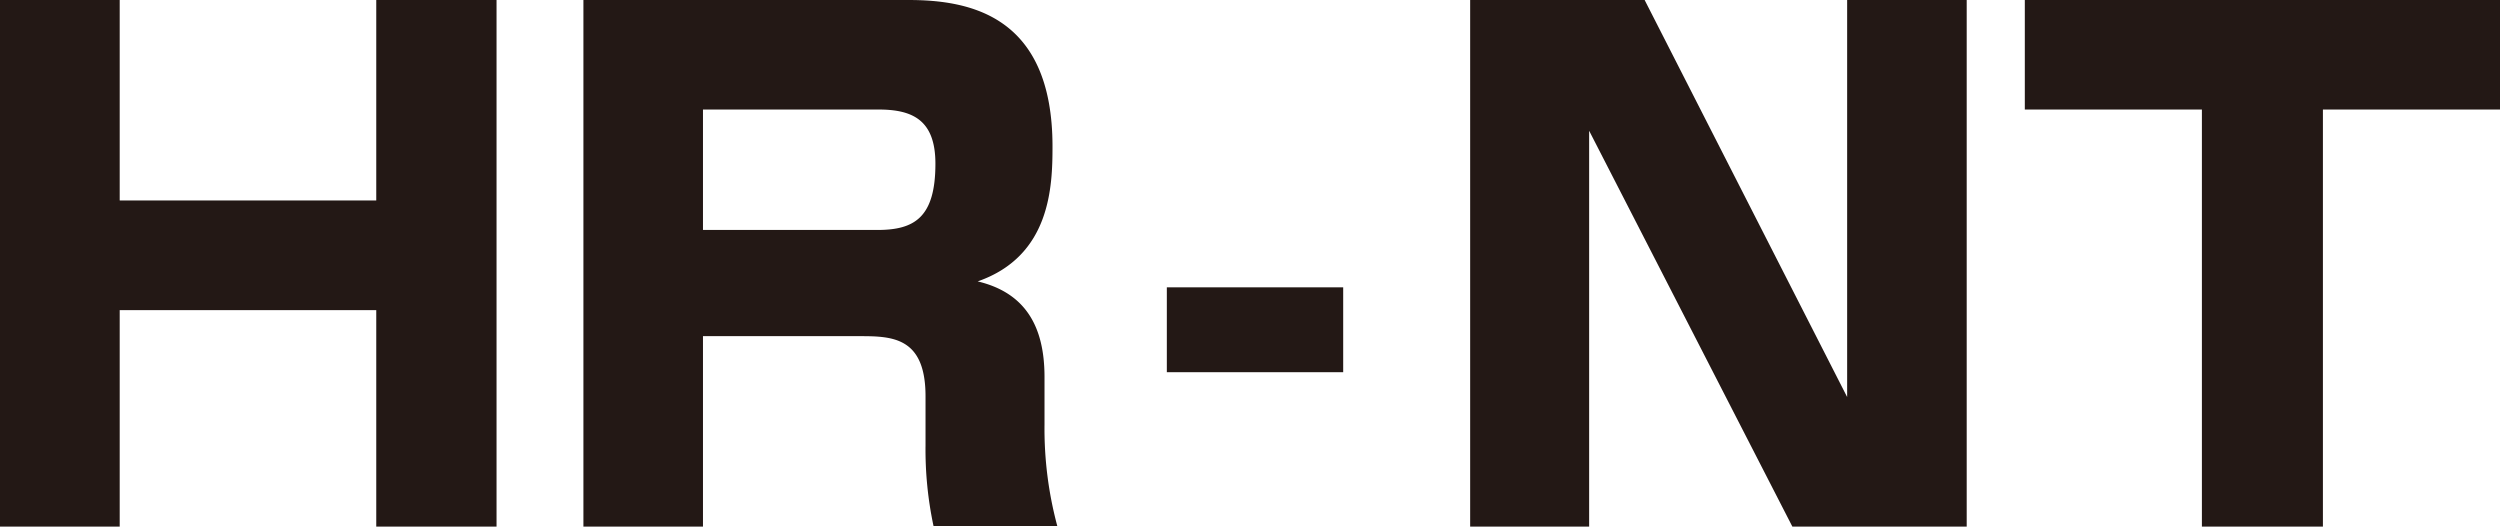 <svg xmlns="http://www.w3.org/2000/svg" viewBox="0 0 172.09 36.25"><defs><style>.cls-1{fill:#231815;}</style></defs><g id="レイヤー_2" data-name="レイヤー 2"><g id="アウトラインtext"><path class="cls-1" d="M8.24,0V13.8H25.9V0h8.28V36.25H25.9V21.35H8.24v14.9H0V0Z"/><path class="cls-1" d="M62.52,0c4.23,0,9.93,1.06,9.93,10.08,0,2.76-.13,7.54-5.15,9.29,3.27.78,4.6,3.08,4.6,6.58v3.26a25.85,25.85,0,0,0,.88,7H64.26a25.28,25.28,0,0,1-.55-5.56V27.28c0-4.09-2.3-4.14-4.55-4.14H48.39V36.25H40.16V0ZM48.39,7.54v8.29h12c2.53,0,4-.83,4-4.56,0-3-1.56-3.73-3.91-3.73Z"/><path class="cls-1" d="M92.46,19.78v5.84H80.32V19.78Z"/><path class="cls-1" d="M113.21,0l13.94,27.33V0h8.23V36.25h-12L109.39,9V36.25H101.2V0Z"/><path class="cls-1" d="M159.9,7.54V36.25h-8.33V7.54H139.38V0h32.71V7.54Z"/></g></g></svg>